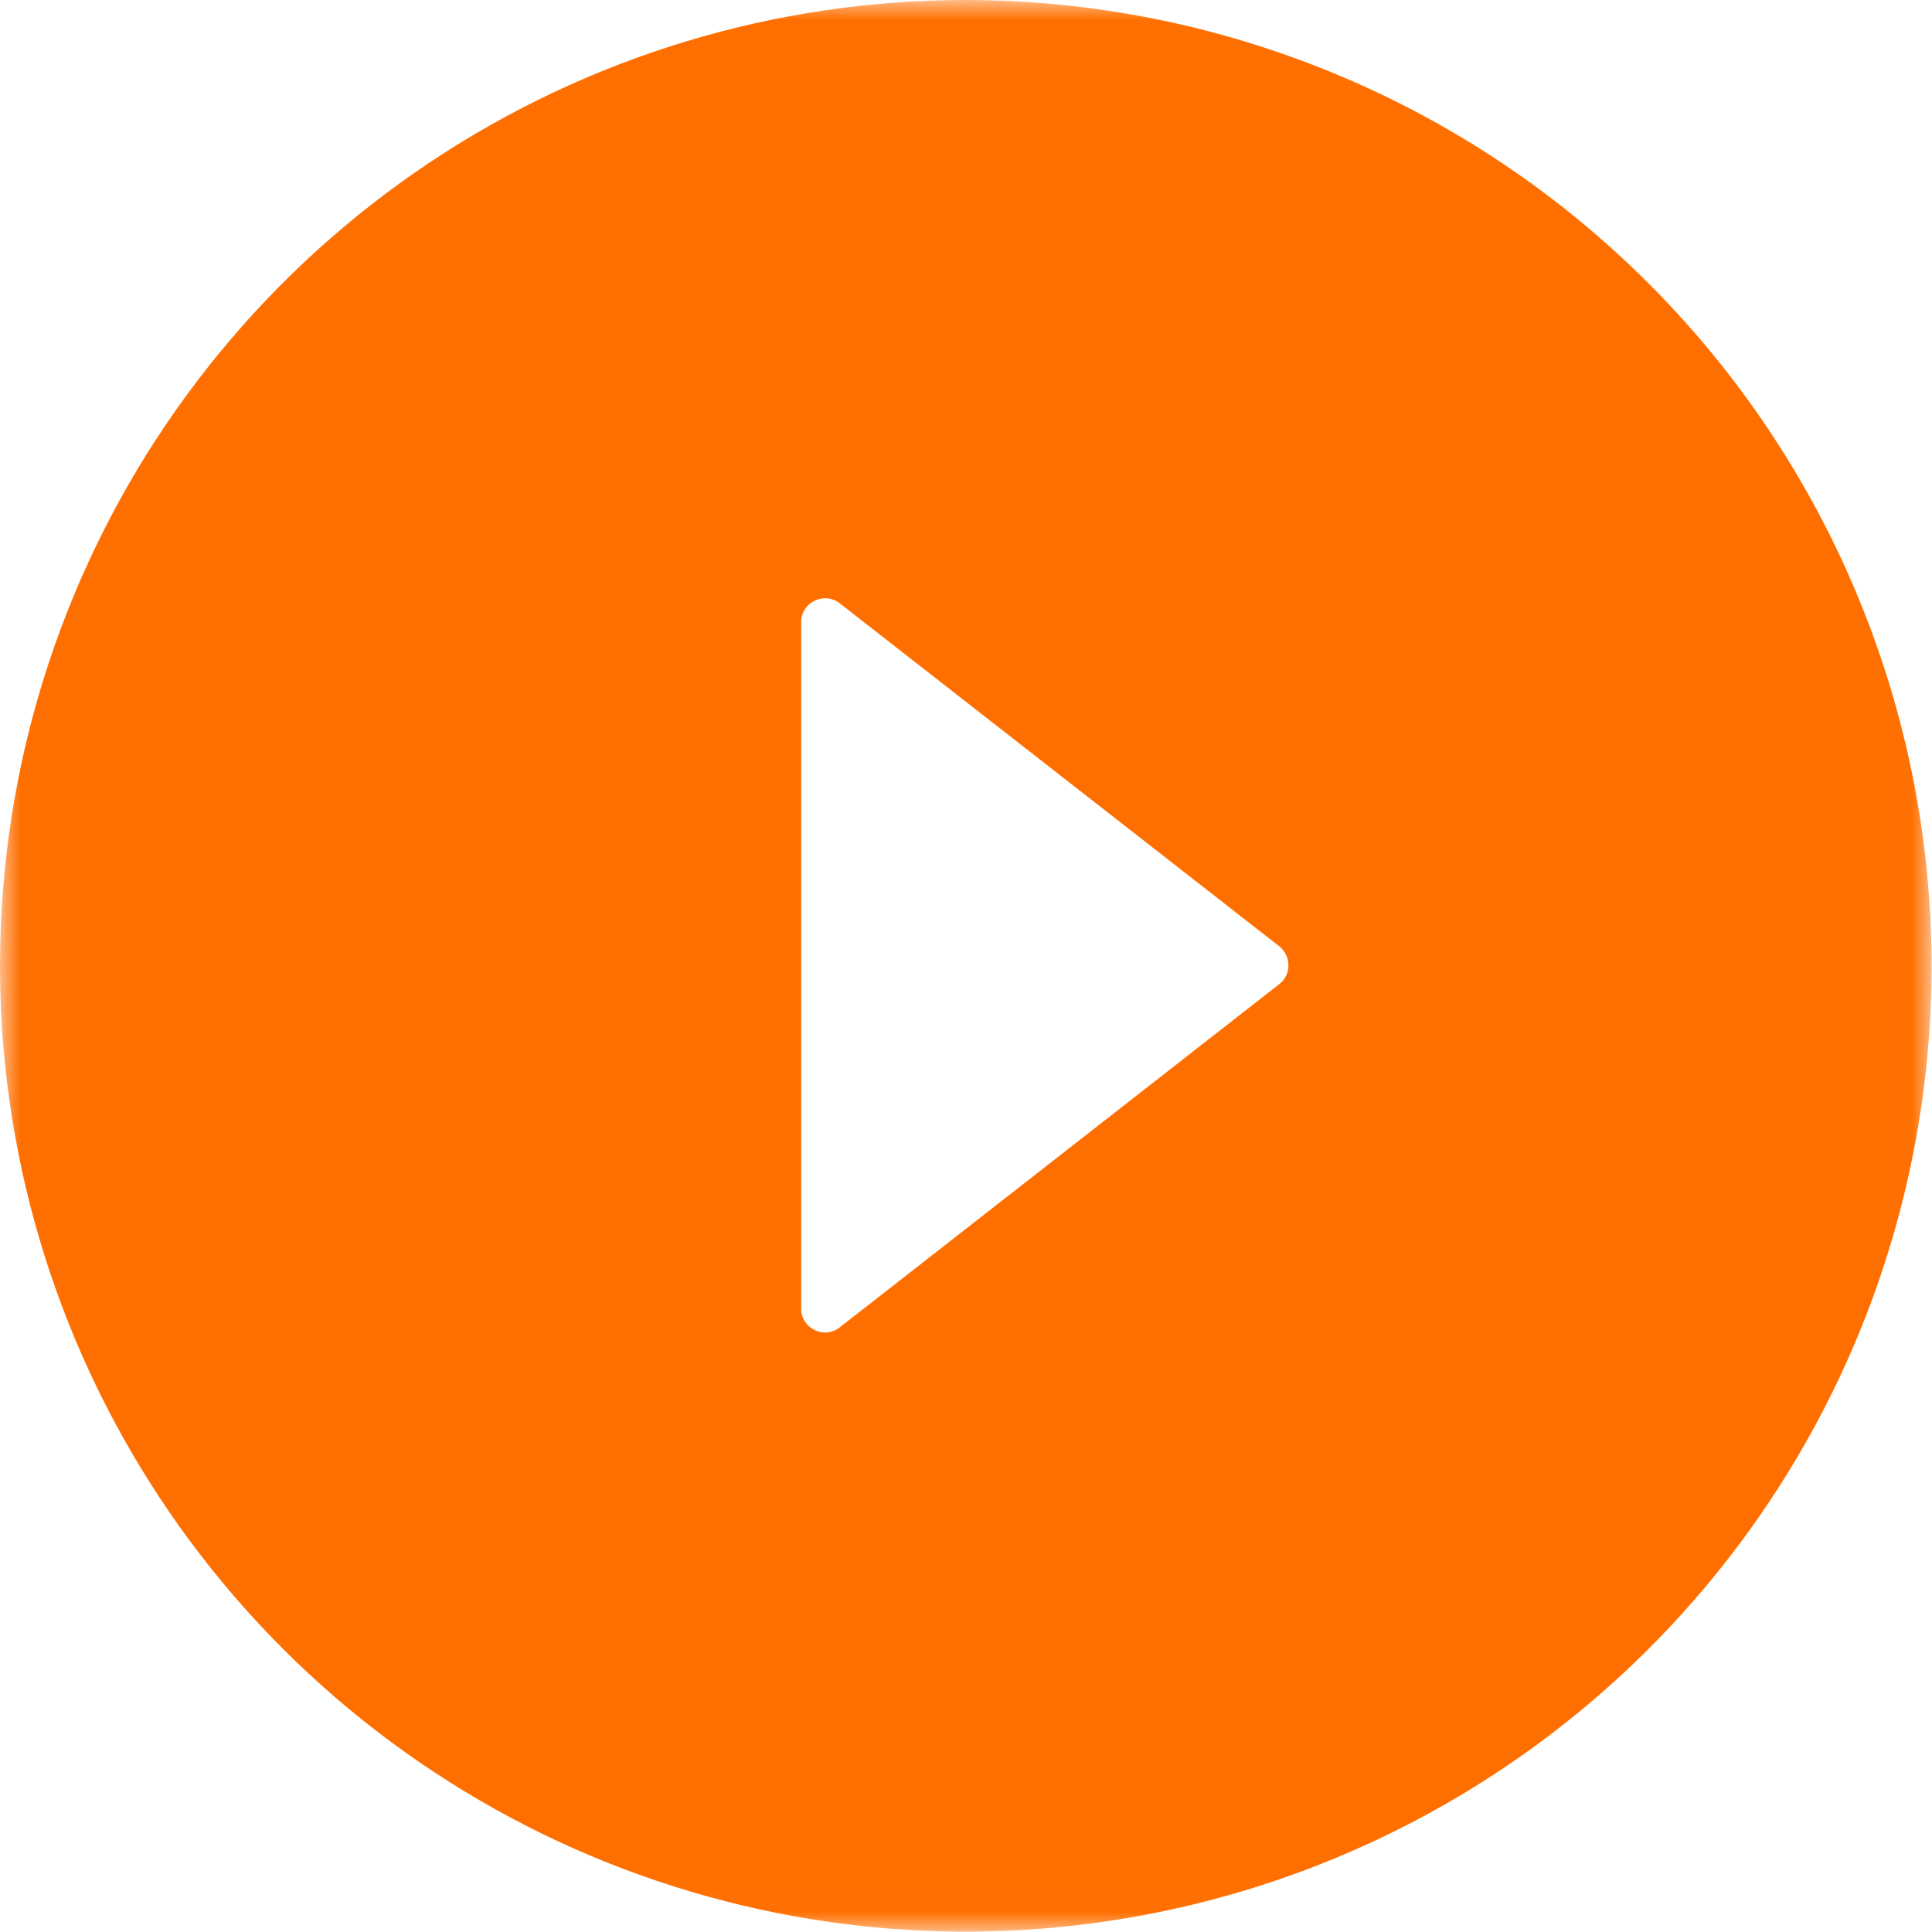 <svg width="49" height="49" viewBox="0 0 49 49" fill="none" xmlns="http://www.w3.org/2000/svg">
<mask id="mask0_1442_2882" style="mask-type:luminance" maskUnits="userSpaceOnUse" x="0" y="0" width="49" height="49">
<path d="M48.99 0H0V48.99H48.99V0Z" fill="white"/>
</mask>
<g mask="url(#mask0_1442_2882)">
<path d="M24.495 0C19.651 0 14.915 1.437 10.886 4.128C6.858 6.82 3.719 10.645 1.865 15.121C0.011 19.597 -0.474 24.522 0.471 29.274C1.416 34.025 3.749 38.39 7.174 41.816C10.6 45.242 14.965 47.574 19.716 48.52C24.468 49.465 29.393 48.98 33.869 47.126C38.345 45.272 42.171 42.132 44.862 38.104C47.554 34.076 48.99 29.34 48.99 24.495C48.983 18.001 46.4 11.775 41.807 7.183C37.215 2.591 30.989 0.008 24.495 0ZM32.444 24.961L21.3 33.663C21.212 33.735 21.104 33.781 20.99 33.792C20.877 33.805 20.762 33.783 20.661 33.731C20.557 33.682 20.469 33.604 20.409 33.507C20.348 33.41 20.317 33.297 20.319 33.182V15.783C20.317 15.669 20.348 15.556 20.409 15.46C20.47 15.363 20.557 15.285 20.661 15.237C20.746 15.195 20.84 15.173 20.935 15.173C21.068 15.174 21.196 15.219 21.3 15.303L32.447 24.002C32.519 24.06 32.577 24.133 32.617 24.216C32.657 24.299 32.678 24.39 32.677 24.483C32.678 24.575 32.658 24.666 32.617 24.749C32.577 24.832 32.518 24.905 32.444 24.961Z" fill="#FF6F00"/>
</g>
</svg>
